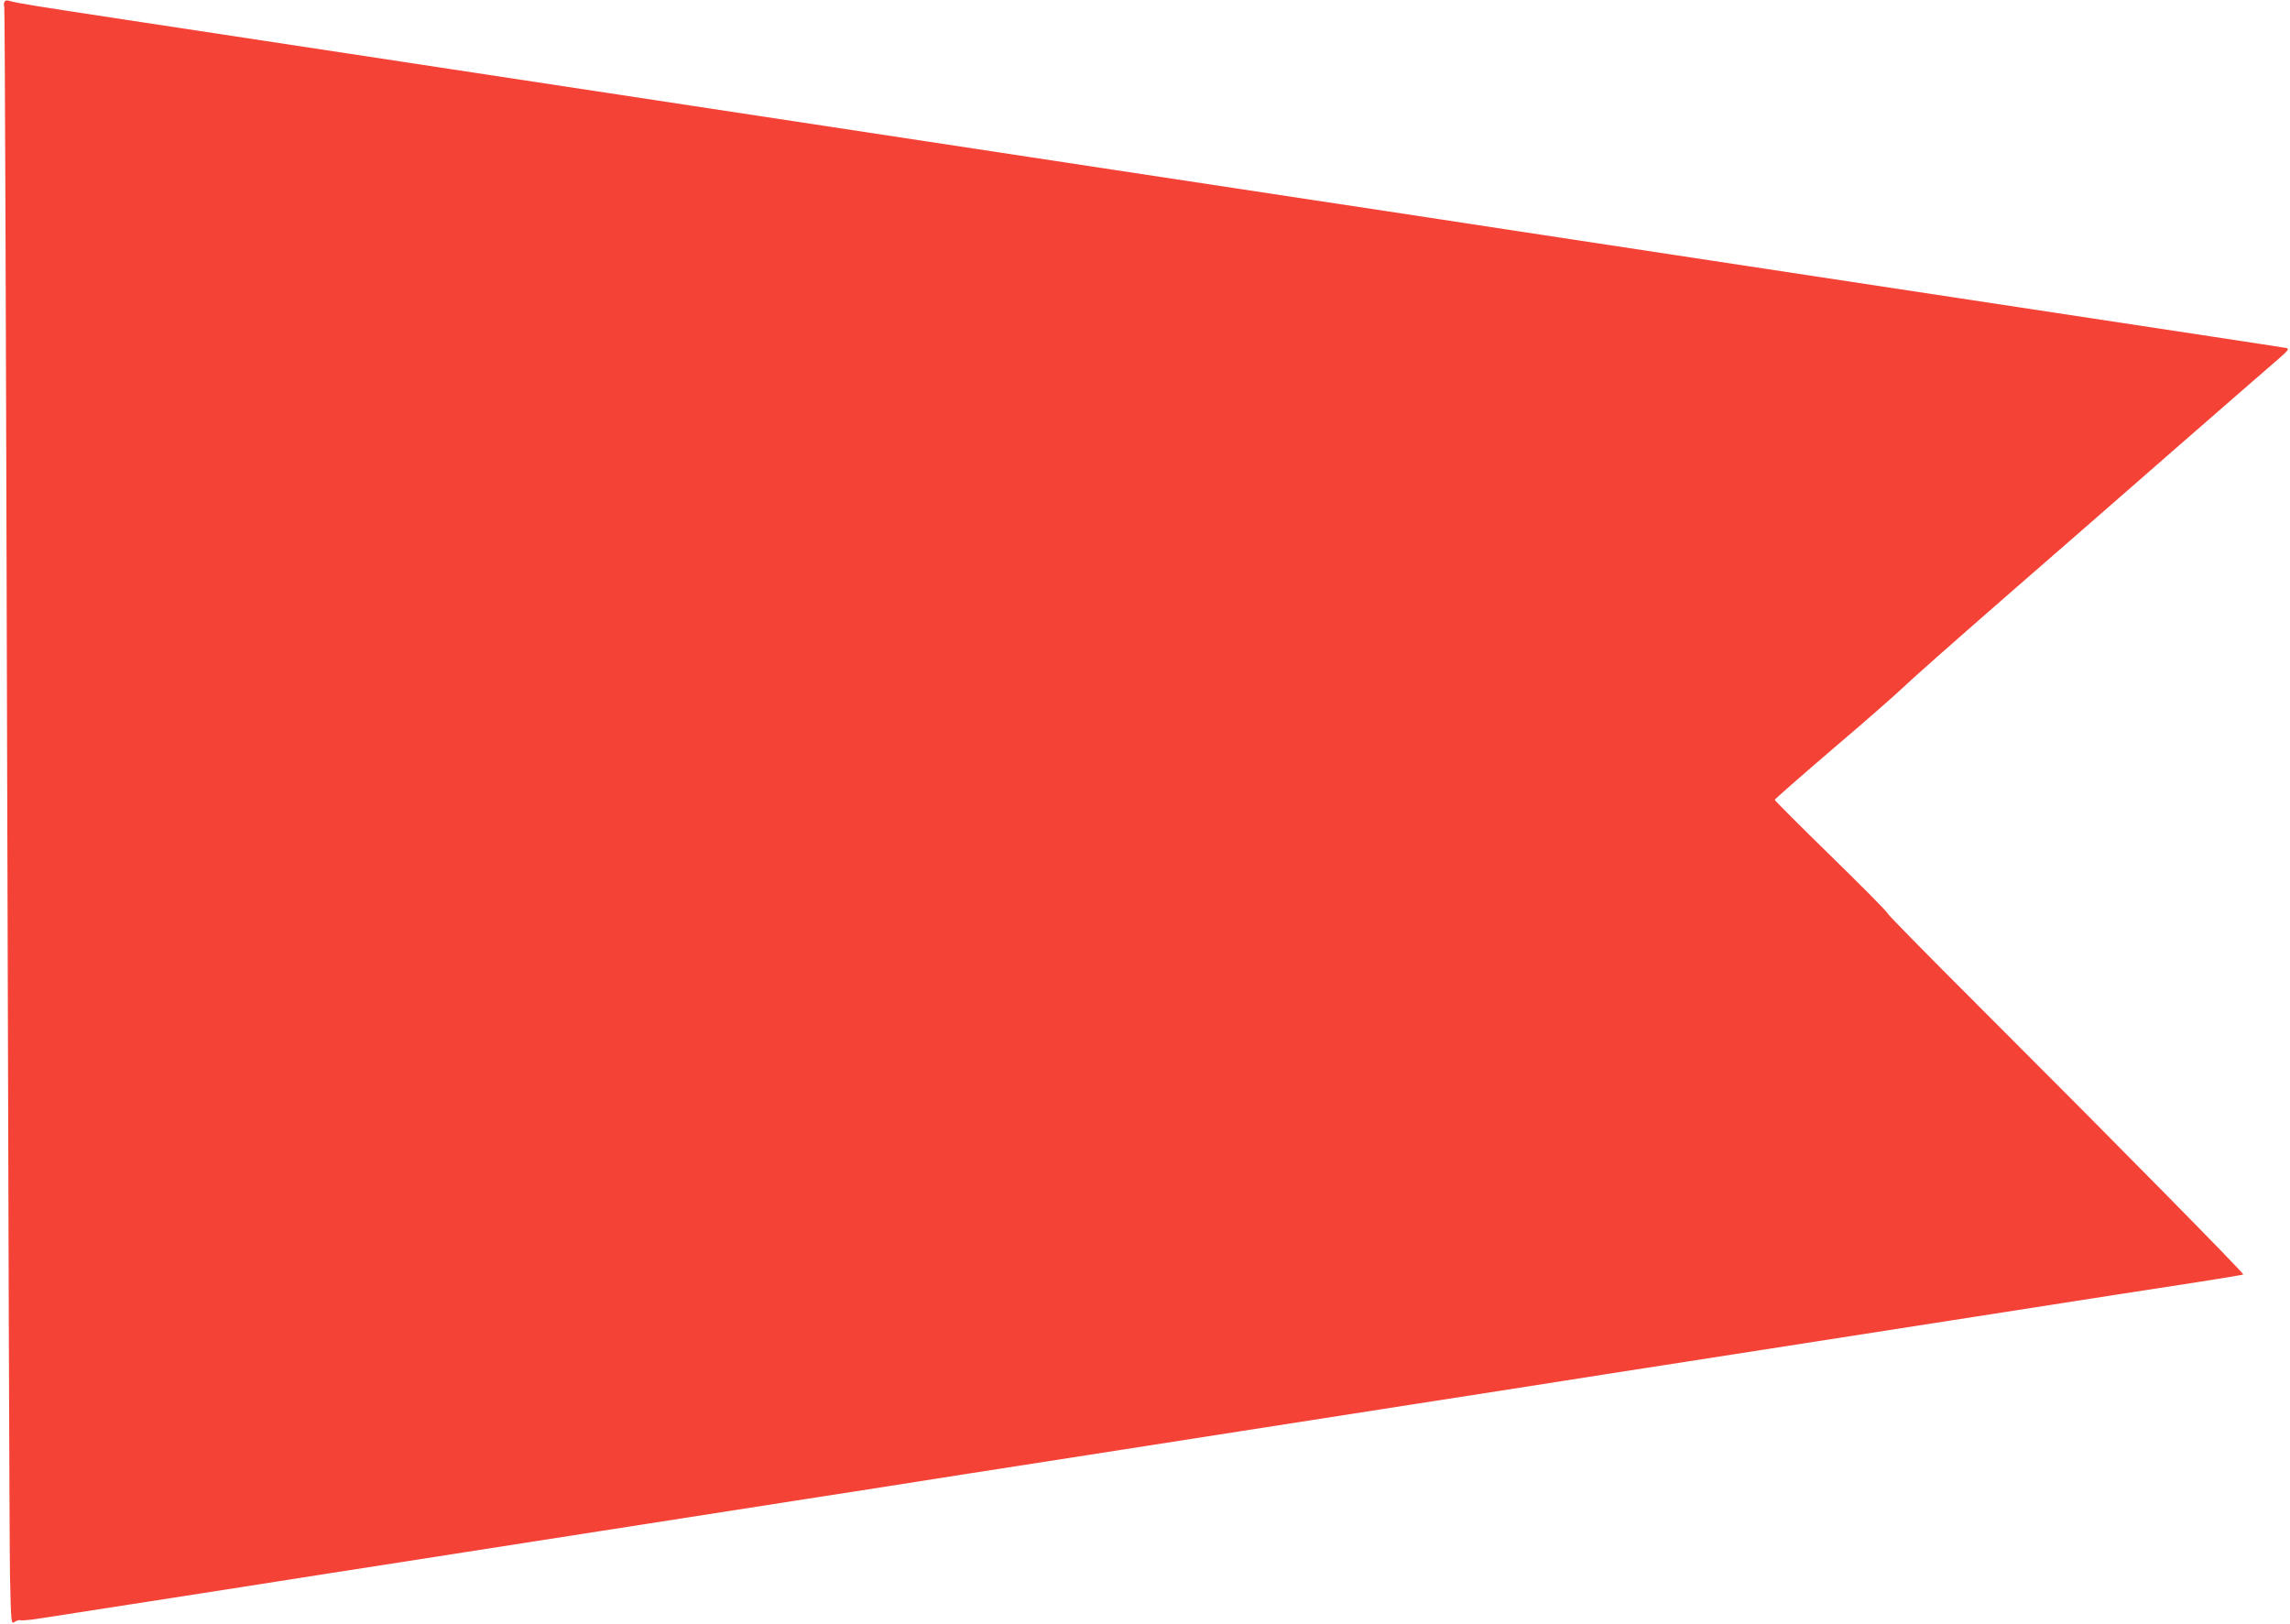<?xml version="1.0" standalone="no"?>
<!DOCTYPE svg PUBLIC "-//W3C//DTD SVG 20010904//EN"
 "http://www.w3.org/TR/2001/REC-SVG-20010904/DTD/svg10.dtd">
<svg version="1.0" xmlns="http://www.w3.org/2000/svg"
 width="1280pt" height="908pt" viewBox="0 0 1280 908"
 preserveAspectRatio="xMidYMid meet">
<g transform="translate(0,908) scale(0.1,-0.1)"
fill="#f44336" stroke="none">
<path d="M24 9067 c-3 -9 -3 -20 0 -25 3 -5 10 -1923 16 -4263 6 -2340 13
-4372 16 -4516 6 -260 6 -262 26 -249 11 8 26 12 33 9 8 -2 58 2 112 11 54 8
332 52 618 96 286 44 603 94 705 110 102 16 419 66 705 110 286 45 777 121
1090 170 314 49 804 125 1090 170 286 44 603 94 705 110 102 16 419 66 705
110 286 45 777 121 1090 170 314 49 804 125 1090 170 286 44 603 94 705 110
102 16 419 66 705 110 621 97 1255 195 1605 250 686 107 1036 162 1255 195
132 21 242 39 244 41 6 5 -738 760 -1398 1419 -325 324 -591 594 -591 600 0 7
-142 150 -315 319 -173 169 -315 311 -315 315 0 4 147 133 327 287 180 153
354 306 388 339 33 33 285 256 559 495 275 239 716 624 980 855 265 231 514
448 554 482 64 56 70 63 50 68 -13 2 -203 32 -423 65 -1046 159 -981 149
-2240 340 -217 33 -573 87 -790 120 -217 33 -573 87 -790 120 -217 33 -572 87
-787 120 -216 32 -573 87 -793 120 -220 33 -546 83 -725 110 -179 27 -534 81
-790 120 -256 39 -611 93 -790 120 -179 27 -534 81 -790 120 -256 39 -611 93
-790 120 -179 27 -534 81 -790 120 -256 39 -611 93 -790 120 -179 27 -534 81
-790 120 -482 73 -609 93 -647 105 -16 5 -25 3 -29 -8z"/>
</g>
</svg>
